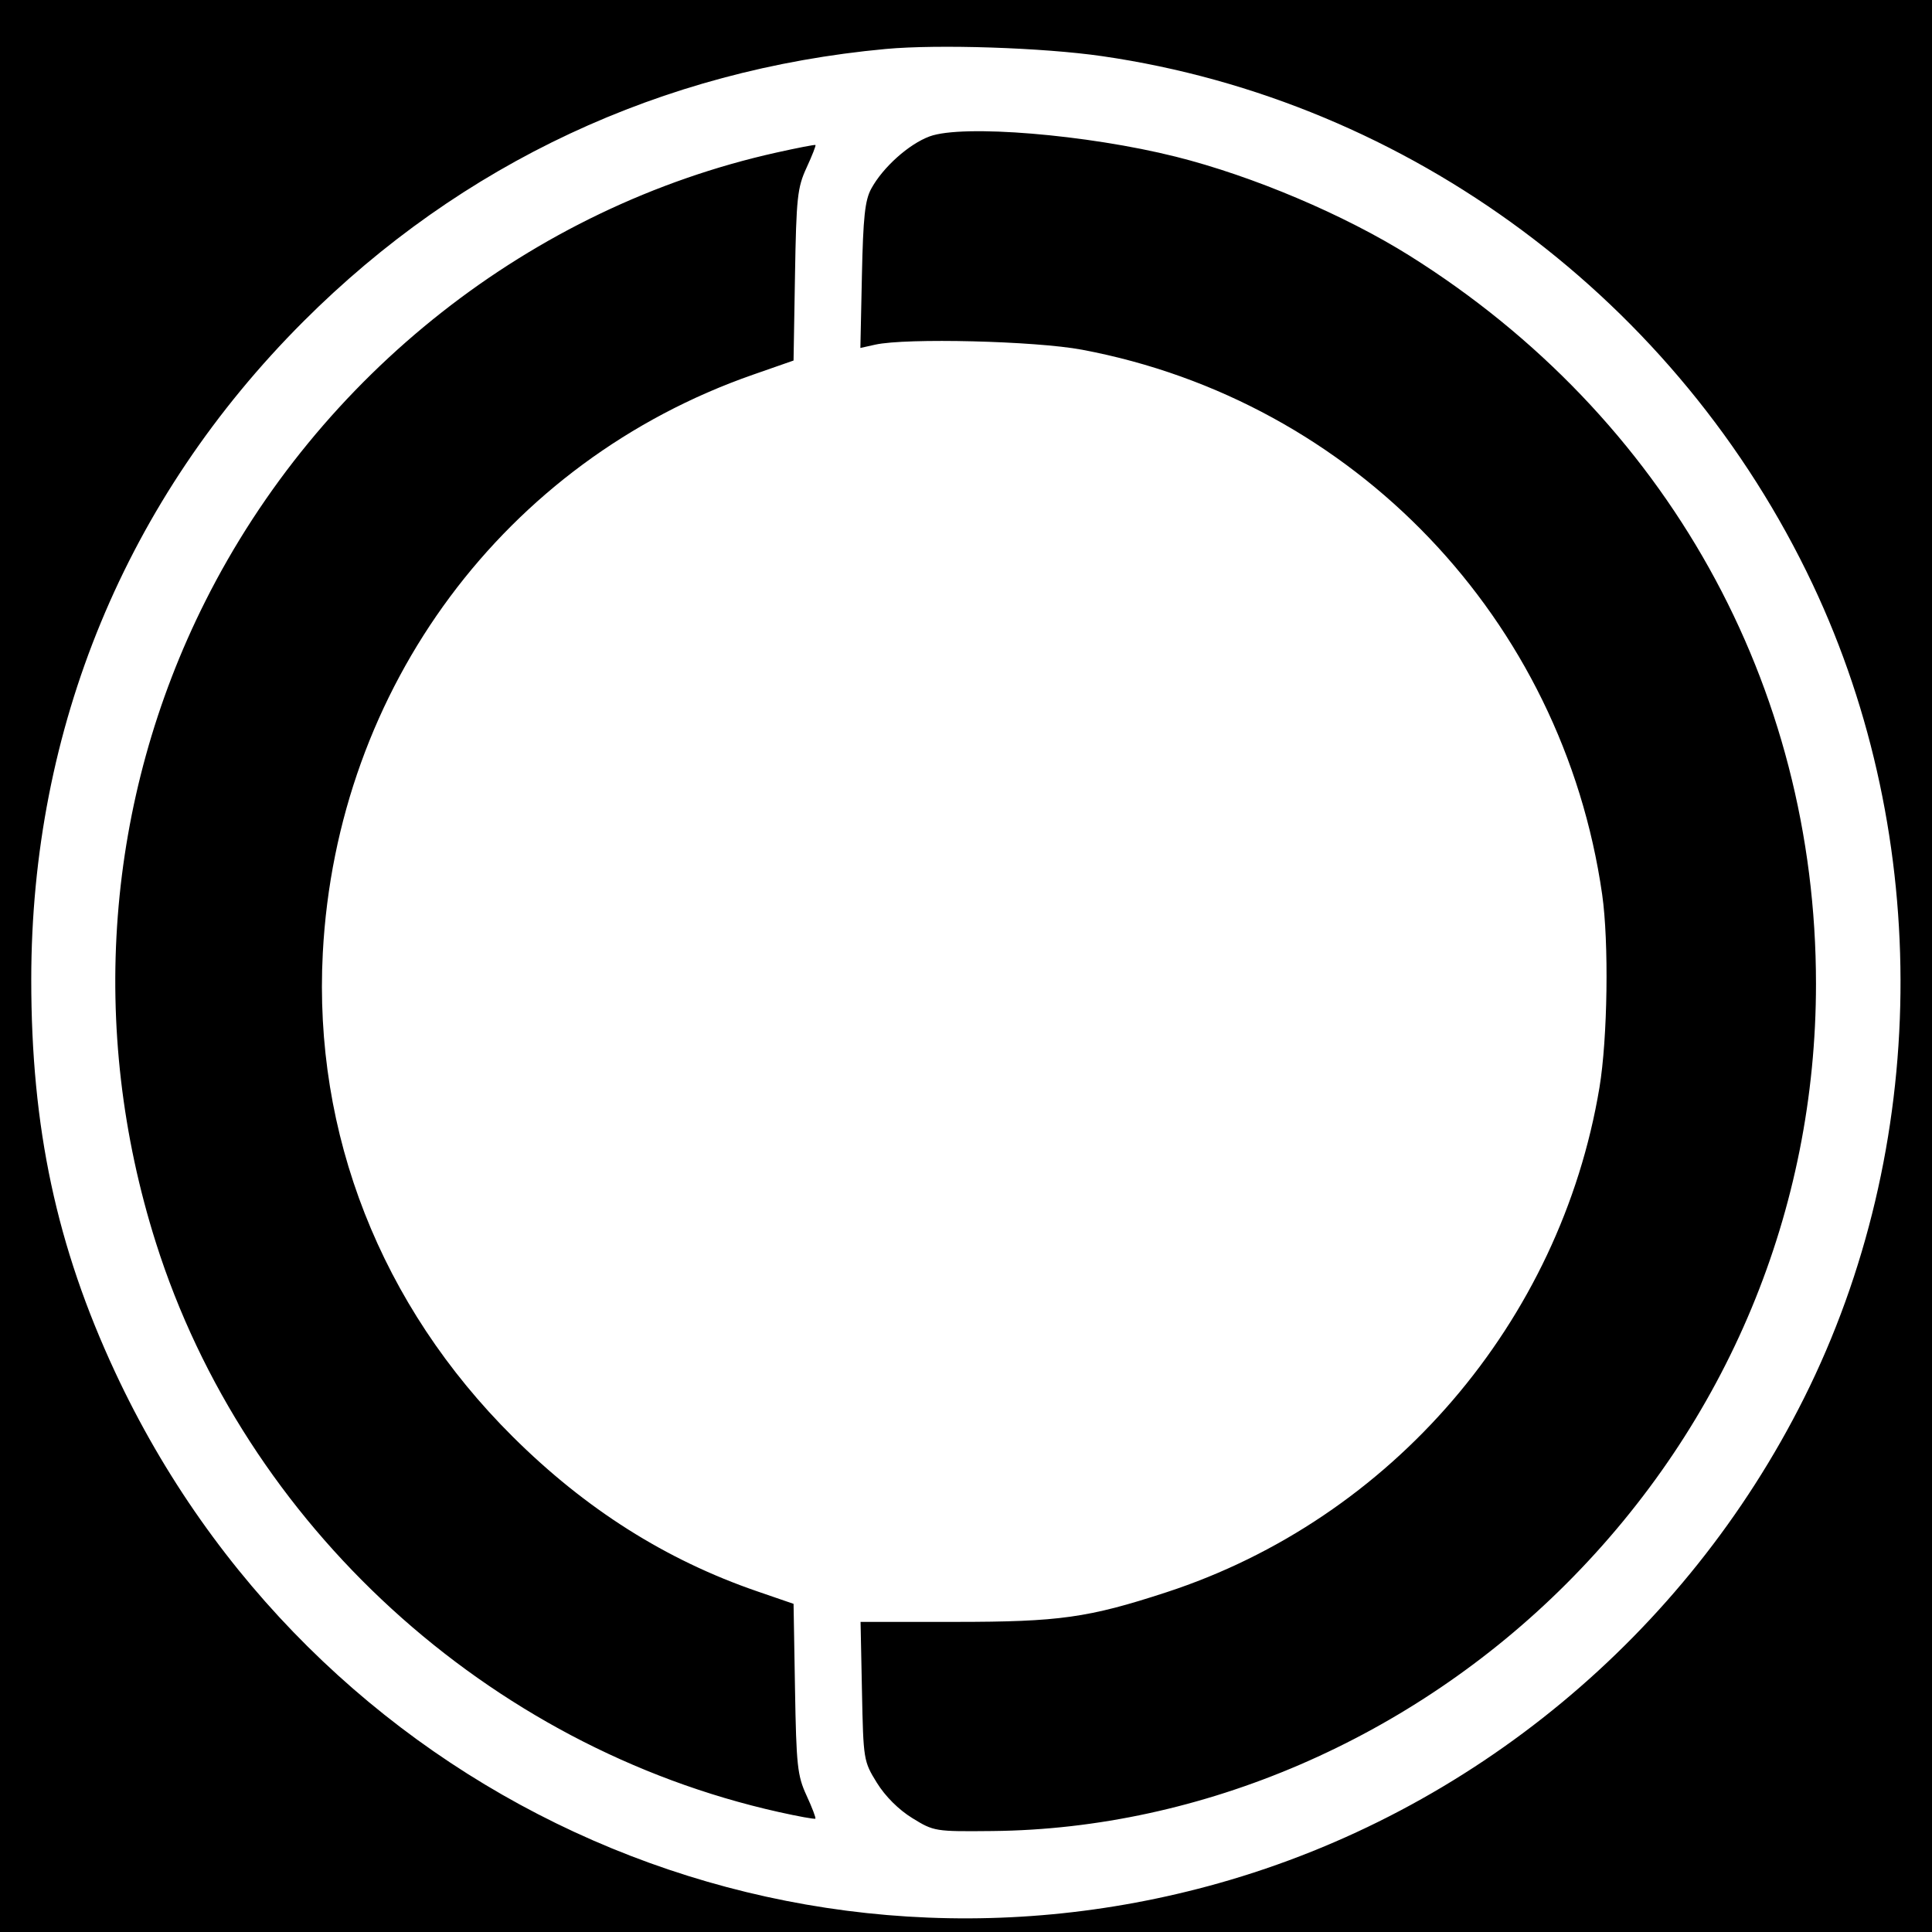 <?xml version="1.0" standalone="no"?>
                    <!DOCTYPE svg PUBLIC "-//W3C//DTD SVG 1.1//EN" 
                    "http://www.w3.org/Graphics/SVG/1.1/DTD/svg11.dtd">
                    <svg id="svg" version="1.1" width="433" height="433" xmlns="http://www.w3.org/2000/svg"><path d="M0.000 216.500 L 0.000 433.000 216.500 433.000 L 433.000 433.000 433.000 216.500 L 433.000 0.000 216.500 0.000 L 0.000 0.000 0.000 216.500 M247.000 12.584 C 315.904 22.558,376.231 67.409,406.277 131.000 C 433.192 187.965,432.439 257.217,404.296 313.386 C 377.751 366.364,329.791 406.103,273.129 422.069 C 173.968 450.010,69.660 401.694,25.792 307.500 C 12.670 279.323,6.996 252.754,7.005 219.526 C 7.020 163.107,28.243 111.801,68.022 72.022 C 103.445 36.600,148.287 15.620,198.500 10.977 C 210.254 9.891,233.774 10.670,247.000 12.584 M208.353 30.568 C 203.685 32.290,197.871 37.498,195.260 42.297 C 193.855 44.878,193.449 48.653,193.172 61.742 L 192.828 77.984 196.164 77.242 C 203.069 75.706,232.061 76.418,242.500 78.379 C 303.482 89.841,350.228 138.790,359.075 200.450 C 360.608 211.130,360.305 232.727,358.468 243.759 C 349.719 296.295,311.873 340.389,261.381 356.872 C 243.880 362.586,237.402 363.495,214.185 363.498 L 192.869 363.500 193.185 379.083 C 193.495 394.438,193.544 394.739,196.526 399.557 C 198.411 402.602,201.408 405.589,204.468 407.474 C 209.318 410.460,209.554 410.498,222.441 410.371 C 269.352 409.906,316.339 389.661,351.038 354.962 C 387.148 318.852,407.000 271.154,407.000 220.504 C 407.000 153.497,373.472 93.408,315.957 57.334 C 301.265 48.120,280.787 39.446,263.500 35.114 C 243.653 30.142,215.746 27.842,208.353 30.568 M174.000 34.195 C 119.196 46.412,71.573 83.845,45.976 134.825 C 23.682 179.226,19.742 230.501,34.935 278.500 C 54.981 341.827,109.330 391.526,174.475 406.099 C 178.861 407.081,182.579 407.754,182.737 407.596 C 182.895 407.438,182.006 405.102,180.762 402.405 C 178.711 397.957,178.470 395.728,178.176 378.476 L 177.853 359.453 169.676 356.641 C 149.238 349.612,131.258 338.237,114.929 322.003 C 85.335 292.582,70.219 254.094,72.346 213.585 C 75.473 154.065,113.158 103.392,168.731 83.986 L 177.850 80.802 178.175 61.651 C 178.470 44.268,178.709 42.047,180.762 37.595 C 182.006 34.898,182.906 32.603,182.762 32.496 C 182.618 32.388,178.675 33.153,174.000 34.195 " stroke="none" fill="black" fill-rule="evenodd"/></svg>